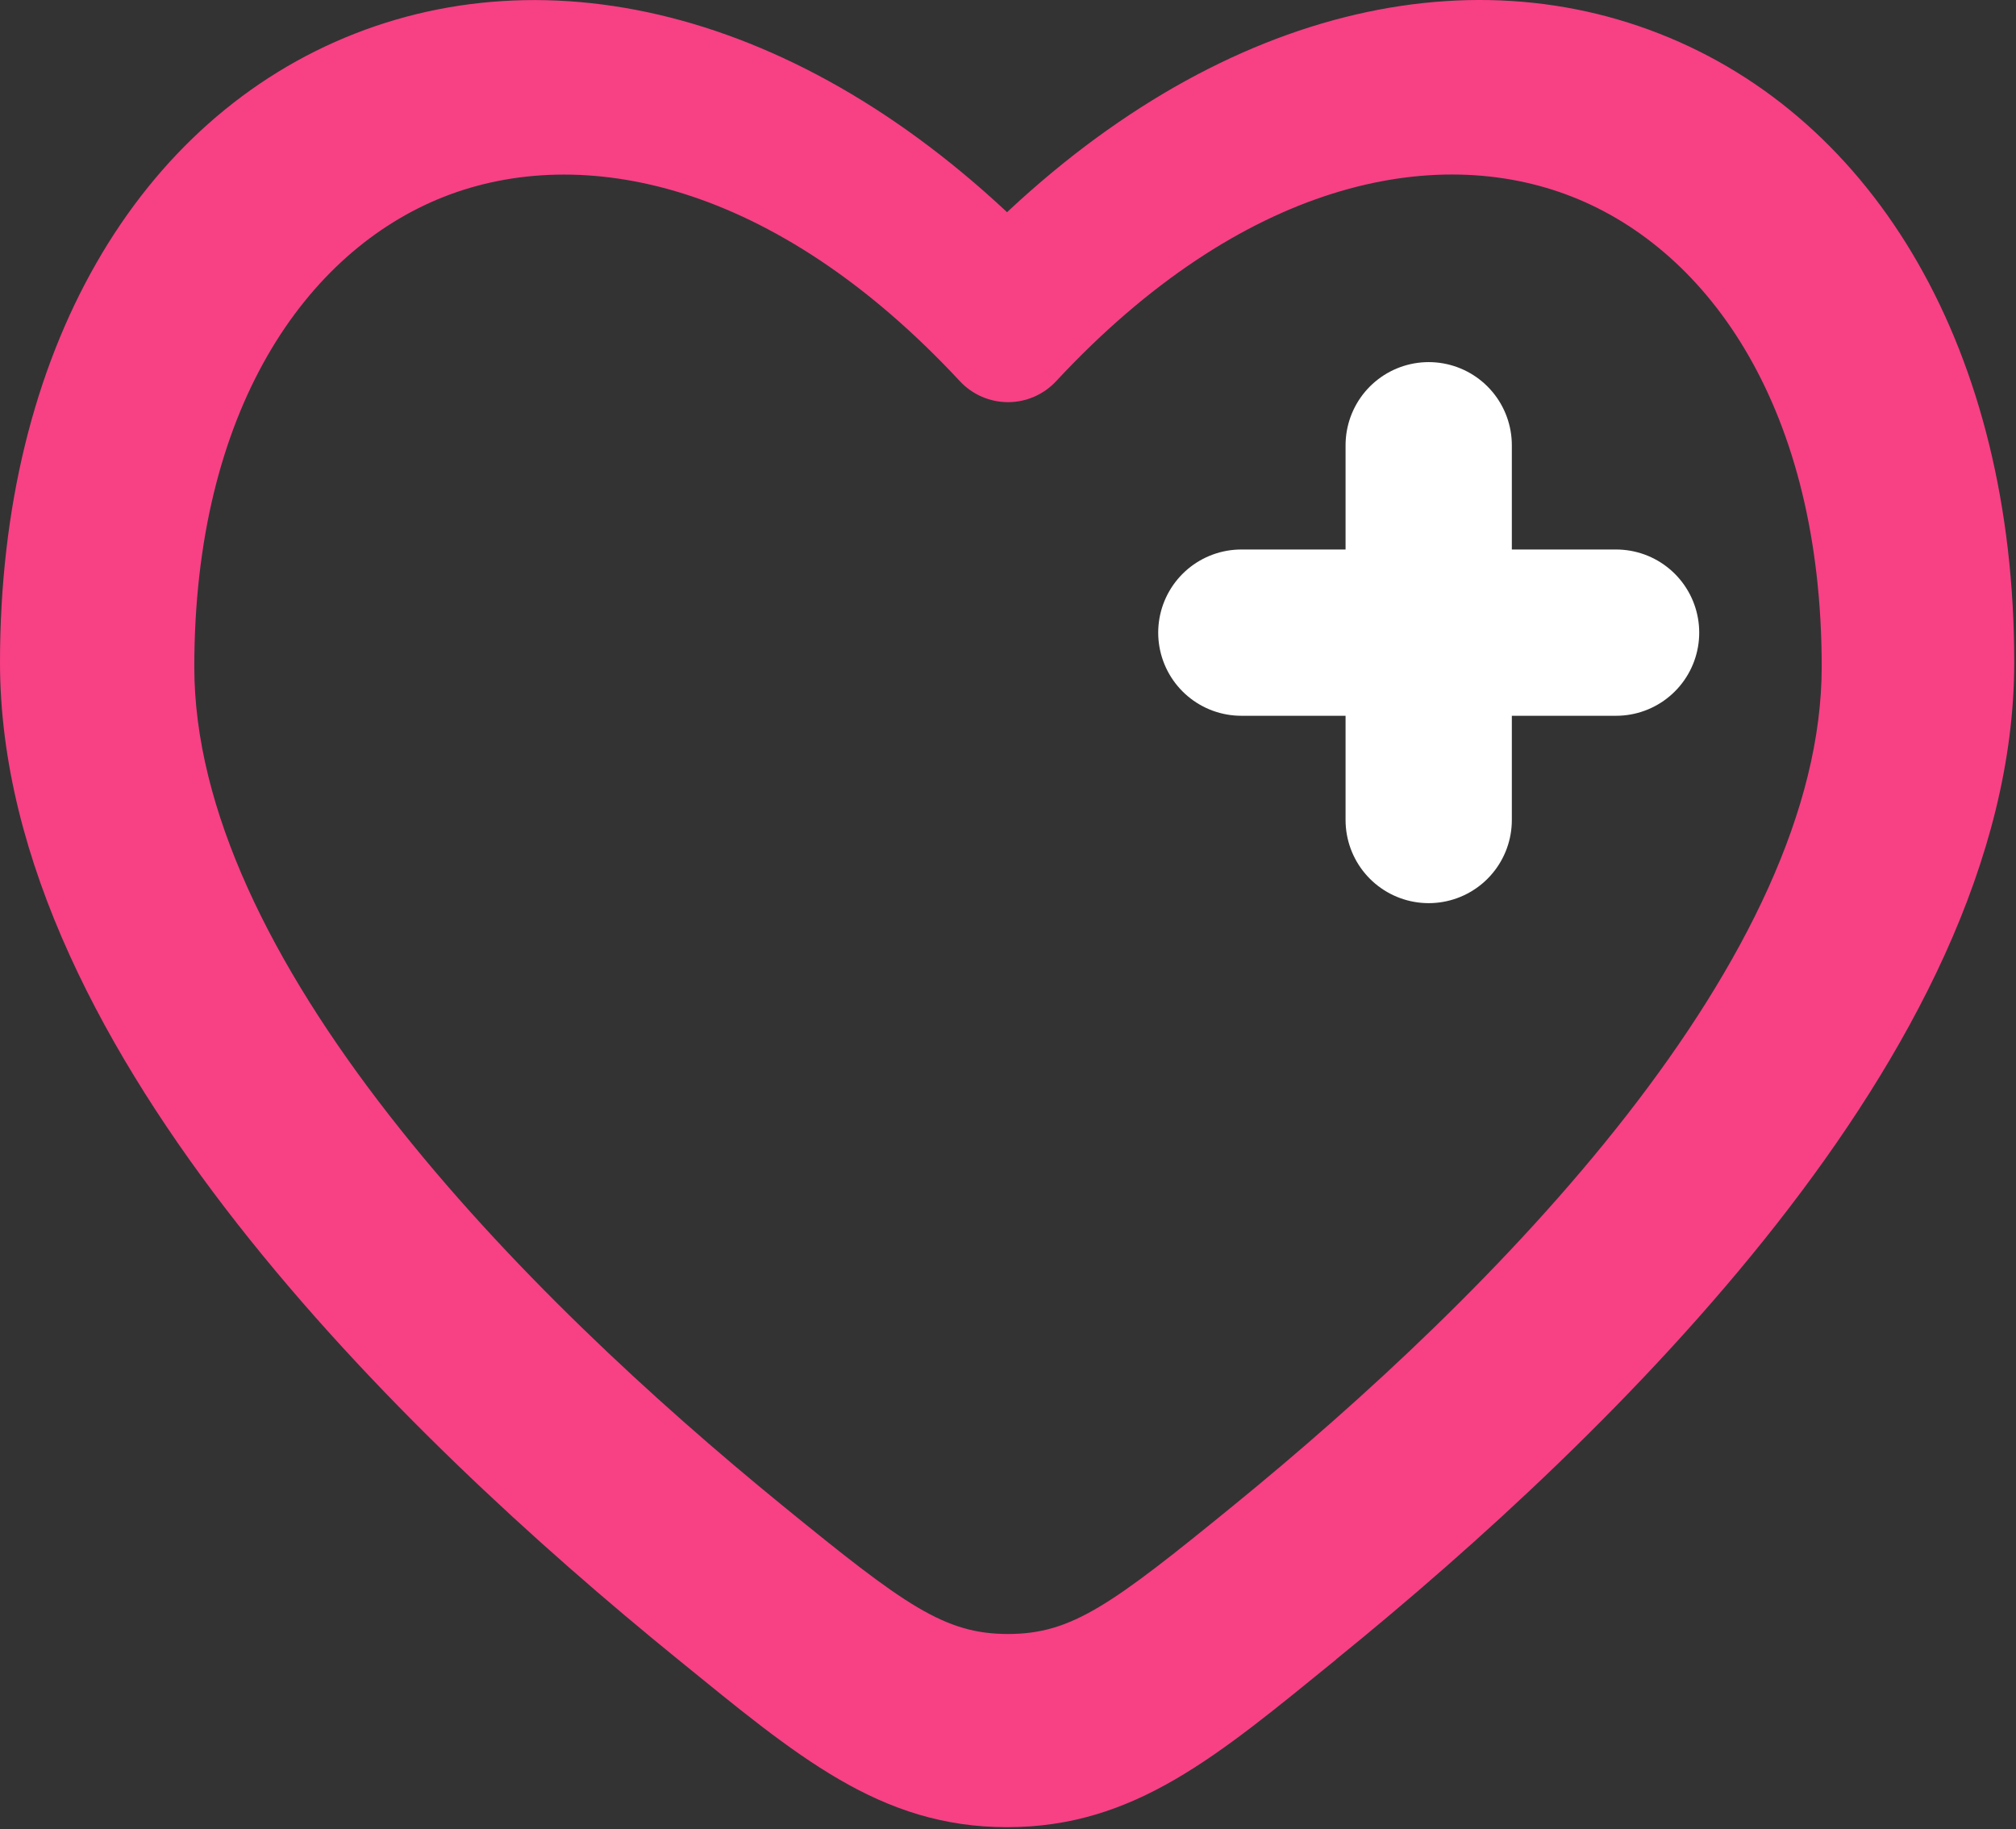 <svg xmlns="http://www.w3.org/2000/svg" width="97" height="88" viewBox="0 0 97 88" fill="none"><rect x="0" y="0" width="97" height="88" fill="#333333" stroke="none"/><path d="M48.458 14.995L45.987 17.303C46.304 17.641 46.686 17.911 47.111 18.096C47.536 18.28 47.994 18.375 48.458 18.375C48.921 18.375 49.379 18.28 49.804 18.096C50.229 17.911 50.612 17.641 50.928 17.303L48.458 14.995ZM36.891 74.595C30.355 69.294 22.728 62.339 16.76 54.725C10.724 47.031 6.762 39.129 6.762 31.872H0C0 41.414 5.094 50.813 11.436 58.9C17.846 67.072 25.906 74.388 32.631 79.847L36.891 74.595ZM6.762 31.872C6.762 18.777 12.477 10.685 19.545 7.913C26.6 5.15 36.467 7.124 45.987 17.303L50.928 12.687C40.163 1.174 27.492 -2.459 17.08 1.616C6.68 5.691 0 16.879 0 31.872H6.762ZM64.28 79.842C71.01 74.384 79.069 67.068 85.479 58.895C91.822 50.808 96.915 41.41 96.915 31.863H90.154C90.154 39.129 86.187 47.026 80.156 54.721C74.188 62.334 66.561 69.29 60.024 74.591L64.28 79.842ZM96.915 31.863C96.915 16.875 90.235 5.686 79.831 1.616C69.418 -2.464 56.752 1.165 45.987 12.682L50.928 17.303C60.448 7.124 70.316 5.145 77.37 7.909C84.438 10.676 90.154 18.772 90.154 31.863H96.915ZM32.631 79.847C38.356 84.499 42.336 87.911 48.458 87.911V81.15C45.199 81.15 43.17 79.689 36.891 74.595L32.631 79.847ZM60.024 74.591C53.745 79.685 51.717 81.15 48.458 81.15V87.911C54.579 87.911 58.559 84.499 64.284 79.847L60.024 74.591Z" fill="#F84085"></path><path d="M48.5 16.157L46.181 18.336C46.477 18.656 46.837 18.91 47.236 19.085C47.635 19.259 48.065 19.349 48.5 19.349C48.935 19.349 49.365 19.259 49.764 19.085C50.163 18.91 50.523 18.656 50.819 18.336L48.5 16.157ZM37.639 72.428C31.502 67.423 24.341 60.856 18.737 53.668C13.069 46.404 9.349 38.943 9.349 32.091H3C3 41.101 7.783 49.974 13.738 57.609C19.757 65.325 27.325 72.232 33.639 77.386L37.639 72.428ZM9.349 32.091C9.349 19.728 14.716 12.088 21.352 9.471C27.976 6.862 37.241 8.726 46.181 18.336L50.819 13.978C40.712 3.109 28.814 -0.322 19.037 3.526C9.273 7.373 3 17.936 3 32.091H9.349ZM63.356 77.382C69.675 72.228 77.243 65.321 83.262 57.605C89.217 49.97 94 41.096 94 32.083H87.651C87.651 38.943 83.927 46.399 78.263 53.664C72.659 60.852 65.498 67.419 59.361 72.424L63.356 77.382ZM94 32.083C94 17.932 87.727 7.369 77.959 3.526C68.181 -0.326 56.288 3.1 46.181 13.974L50.819 18.336C59.759 8.726 69.024 6.858 75.648 9.467C82.284 12.08 87.651 19.724 87.651 32.083H94ZM33.639 77.386C39.015 81.778 42.752 85 48.5 85V78.616C45.44 78.616 43.535 77.237 37.639 72.428L33.639 77.386ZM59.361 72.424C53.465 77.233 51.56 78.616 48.5 78.616V85C54.248 85 57.985 81.778 63.361 77.386L59.361 72.424Z" fill="#F84085"></path><path d="M77.758 30.438H68.742M68.742 30.438H59.727M68.742 30.438V21.422M68.742 30.438V39.453" stroke="white" stroke-width="8" stroke-linecap="round"></path></svg>
